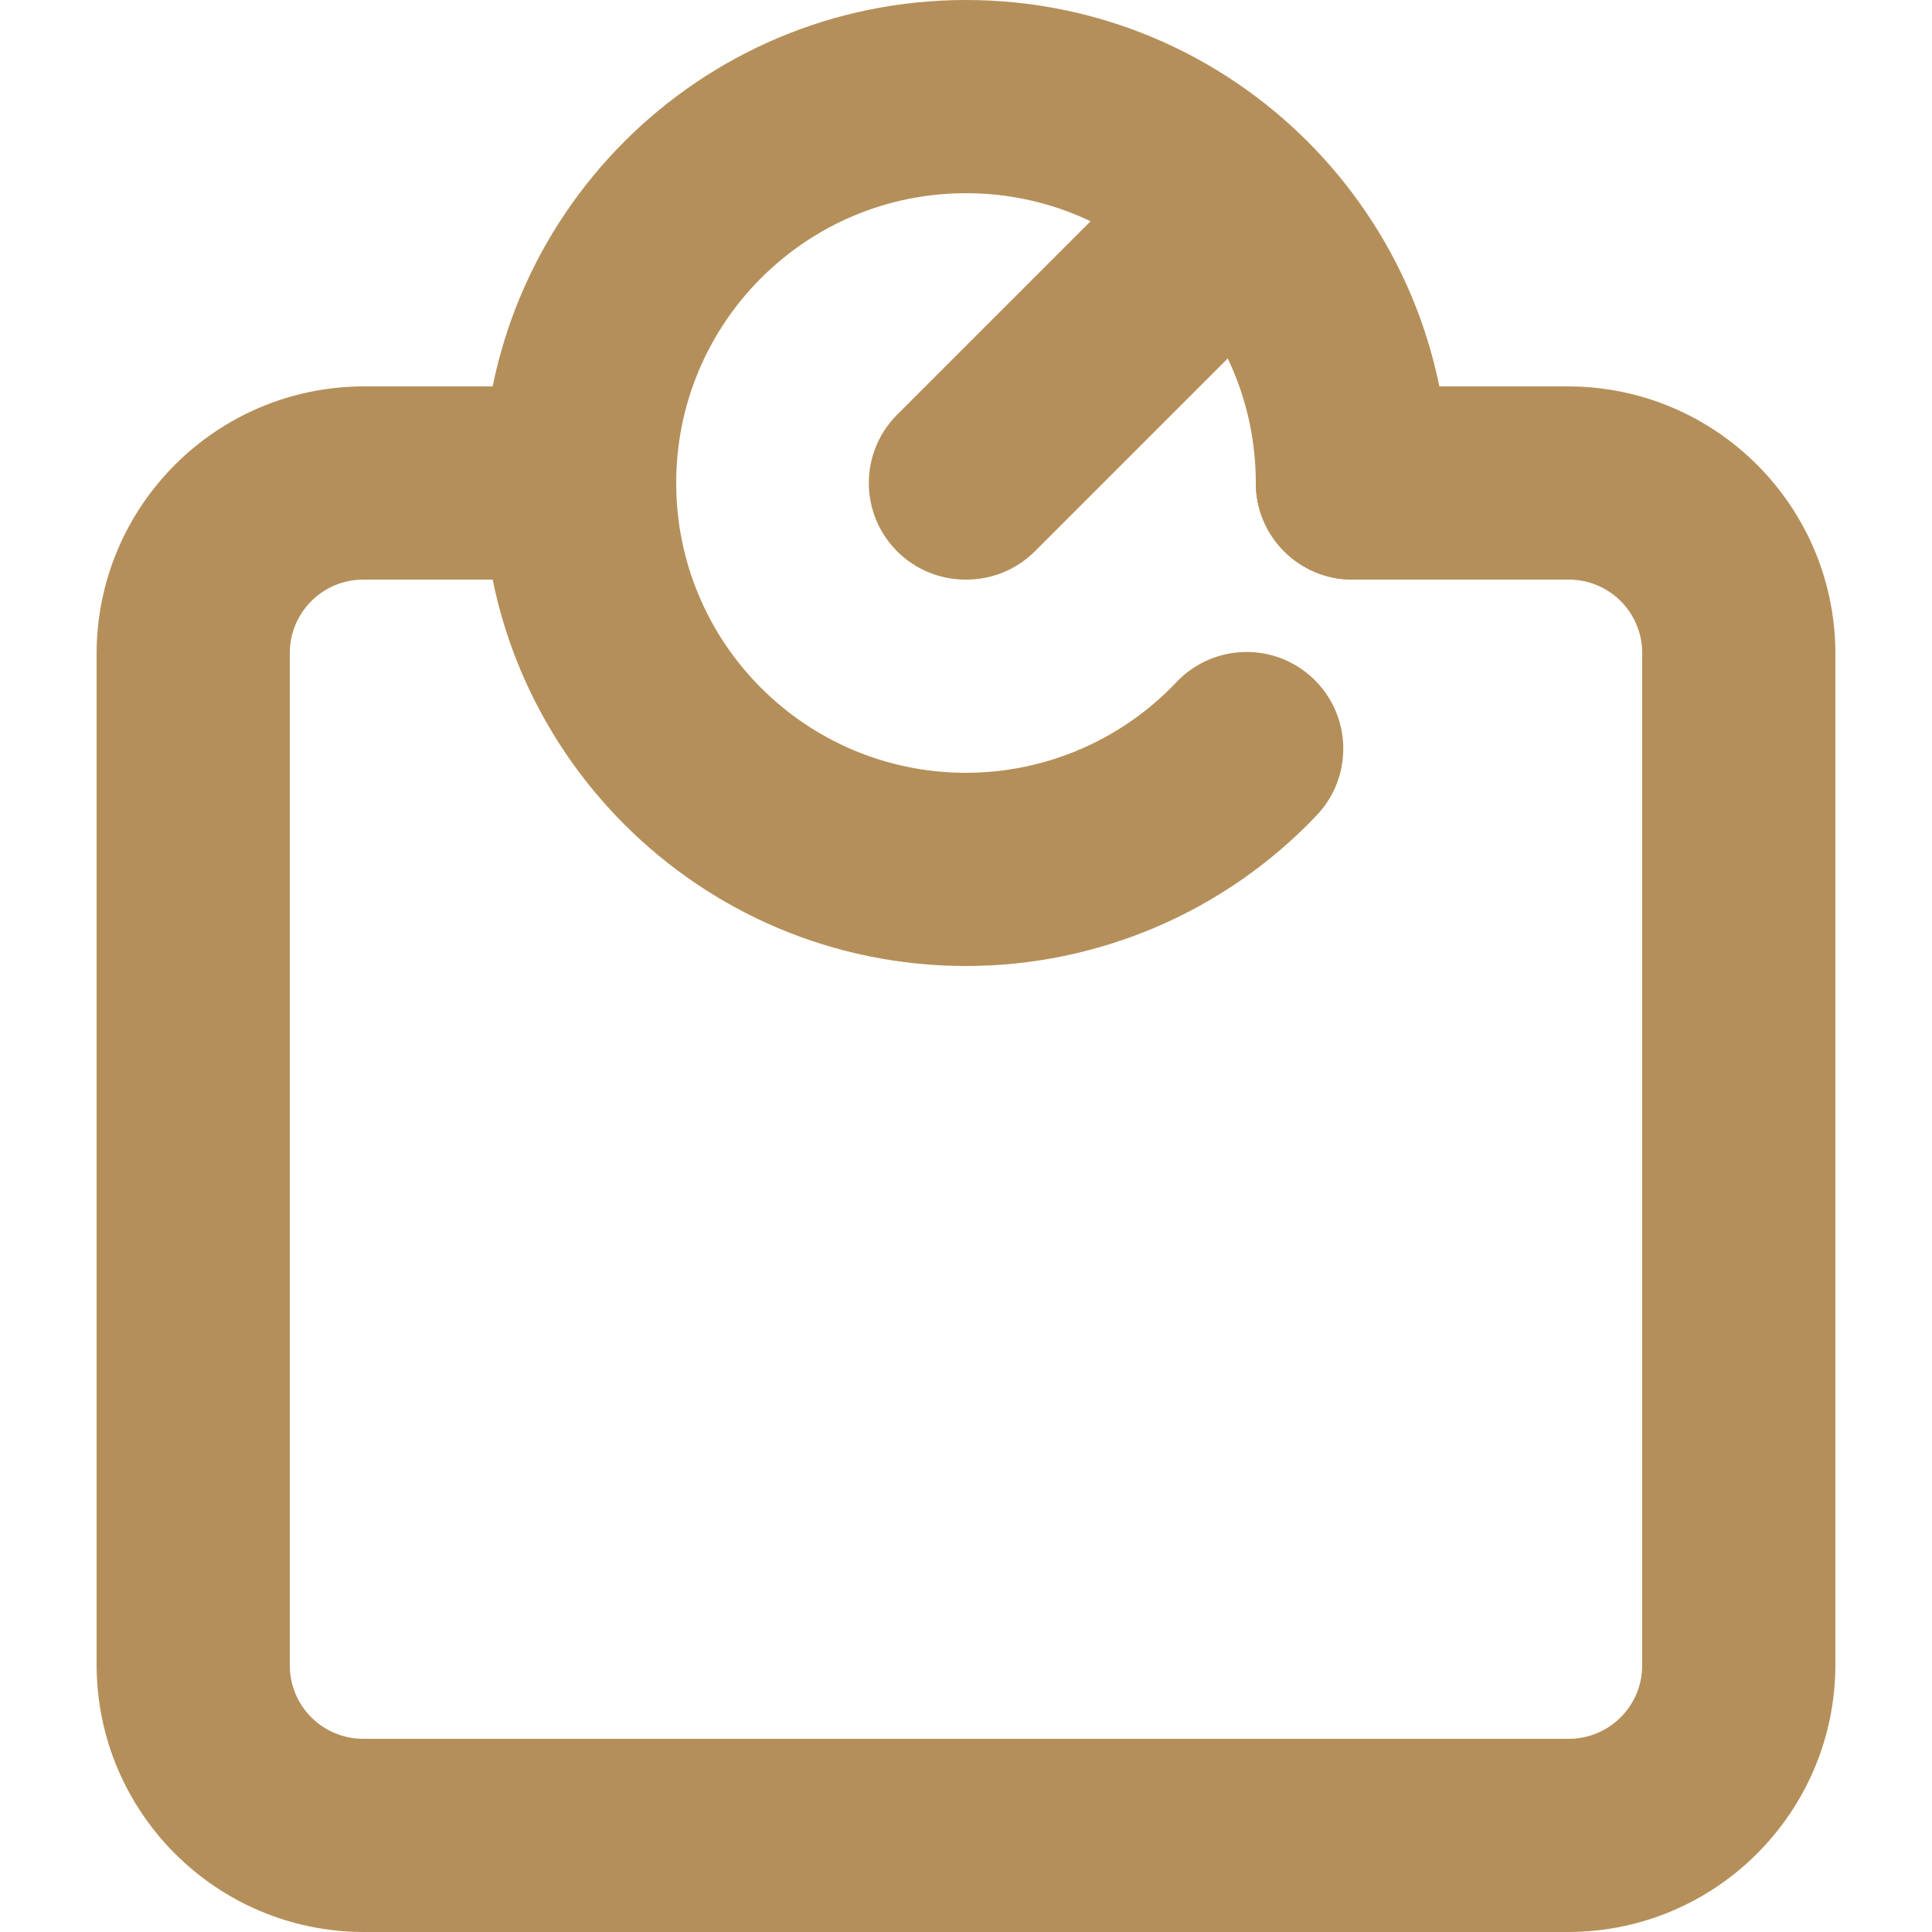 <?xml version="1.0" encoding="UTF-8"?> <svg xmlns="http://www.w3.org/2000/svg" xmlns:xlink="http://www.w3.org/1999/xlink" version="1.1" id="Layer_1" x="0px" y="0px" width="60px" height="60px" viewBox="0 0 60 60" xml:space="preserve"> <path fill="#B58F5A" d="M48.72,60H11.28C6.714,59.984,3.016,56.286,3,51.72V20.28c0.016-4.566,3.714-8.264,8.28-8.28H18 c1.657,0,3,1.343,3,3c0,1.657-1.343,3-3,3h-6.72C10.021,18,9,19.021,9,20.28l0,0v31.44c0,1.26,1.021,2.28,2.28,2.28l0,0h37.44 c1.26,0,2.28-1.021,2.28-2.28l0,0V20.28c0-1.259-1.021-2.28-2.28-2.28l0,0H42c-1.657,0-3-1.343-3-3c0-1.657,1.343-3,3-3h6.72 c4.567,0.016,8.264,3.714,8.28,8.28v31.44C56.983,56.286,53.287,59.984,48.72,60z"></path> <path fill="#B58F5A" d="M30,30c-8.285,0-15-6.715-15-15S21.715,0,30,0c8.285,0,15,6.715,15,15c0,1.657-1.343,3-3,3s-3-1.343-3-3 c0-4.971-4.029-9-9-9s-9,4.029-9,9c0,4.97,4.029,9,9,9c2.475-0.001,4.84-1.021,6.54-2.82c1.143-1.201,3.044-1.248,4.245-0.104 c1.2,1.143,1.248,3.043,0.105,4.245C38.057,28.309,34.118,30.001,30,30z"></path> <path fill="#B58F5A" d="M30,18c-0.798,0.004-1.564-0.308-2.13-0.87c-1.177-1.167-1.184-3.066-0.018-4.242 c0.006-0.006,0.012-0.012,0.018-0.018l6-6c1.176-1.177,3.084-1.177,4.261,0c1.176,1.176,1.176,3.083,0,4.26l-6,6 C31.563,17.692,30.797,18.004,30,18z"></path> </svg> 